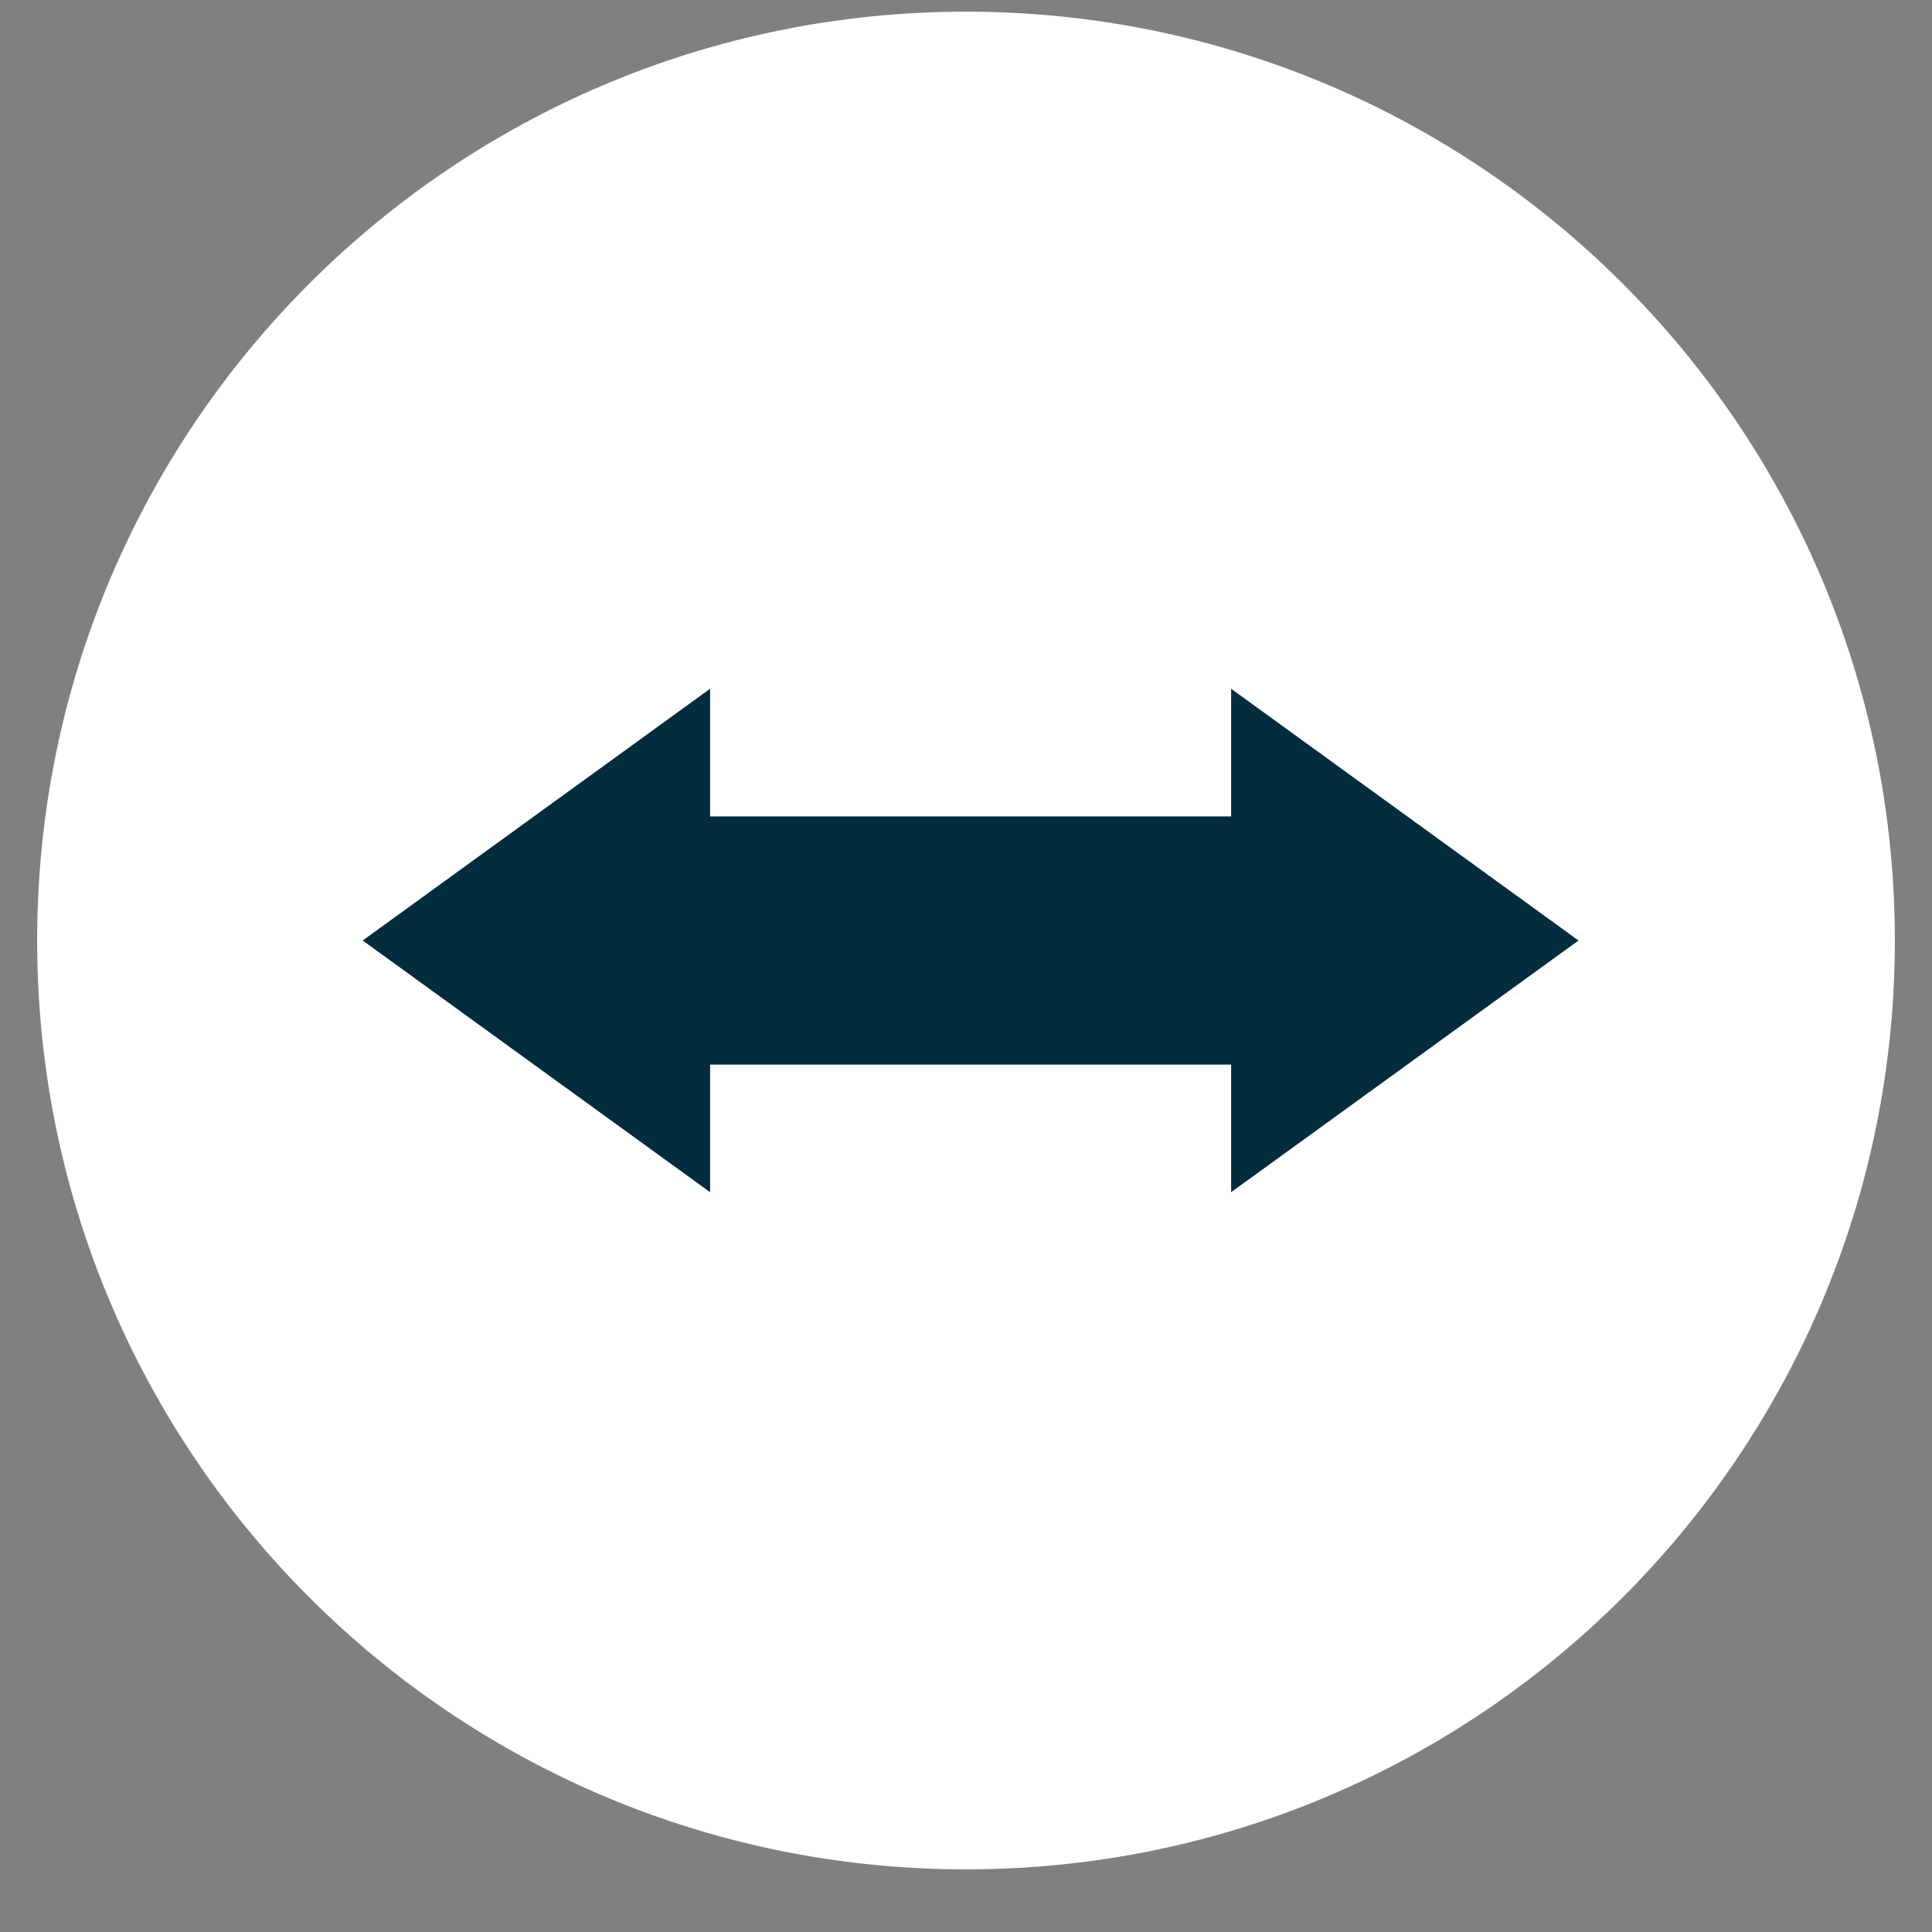 <svg width="26" height="26" viewBox="0 0 26 26" fill="none" xmlns="http://www.w3.org/2000/svg">
  <rect x="0" y="0" width="26" height="26" fill="#808080" stroke="none"/>
  <path d="M0.5 12.657C0.5 5.753 6.096 0.157 13 0.157C19.904 0.157 25.5 5.753 25.5 12.657C25.5 19.56 19.904 25.157 13 25.157C6.096 25.157 0.5 19.56 0.5 12.657Z" fill="white"/>
  <path fill-rule="evenodd" clip-rule="evenodd" d="M9.556 10.987V9.269L4.881 12.657L9.556 16.044V14.327H13.086H13.134H16.568V16.044L21.243 12.657L16.568 9.269V10.987H13.134H13.086H9.556Z" fill="#002C3E"/>
</svg>
